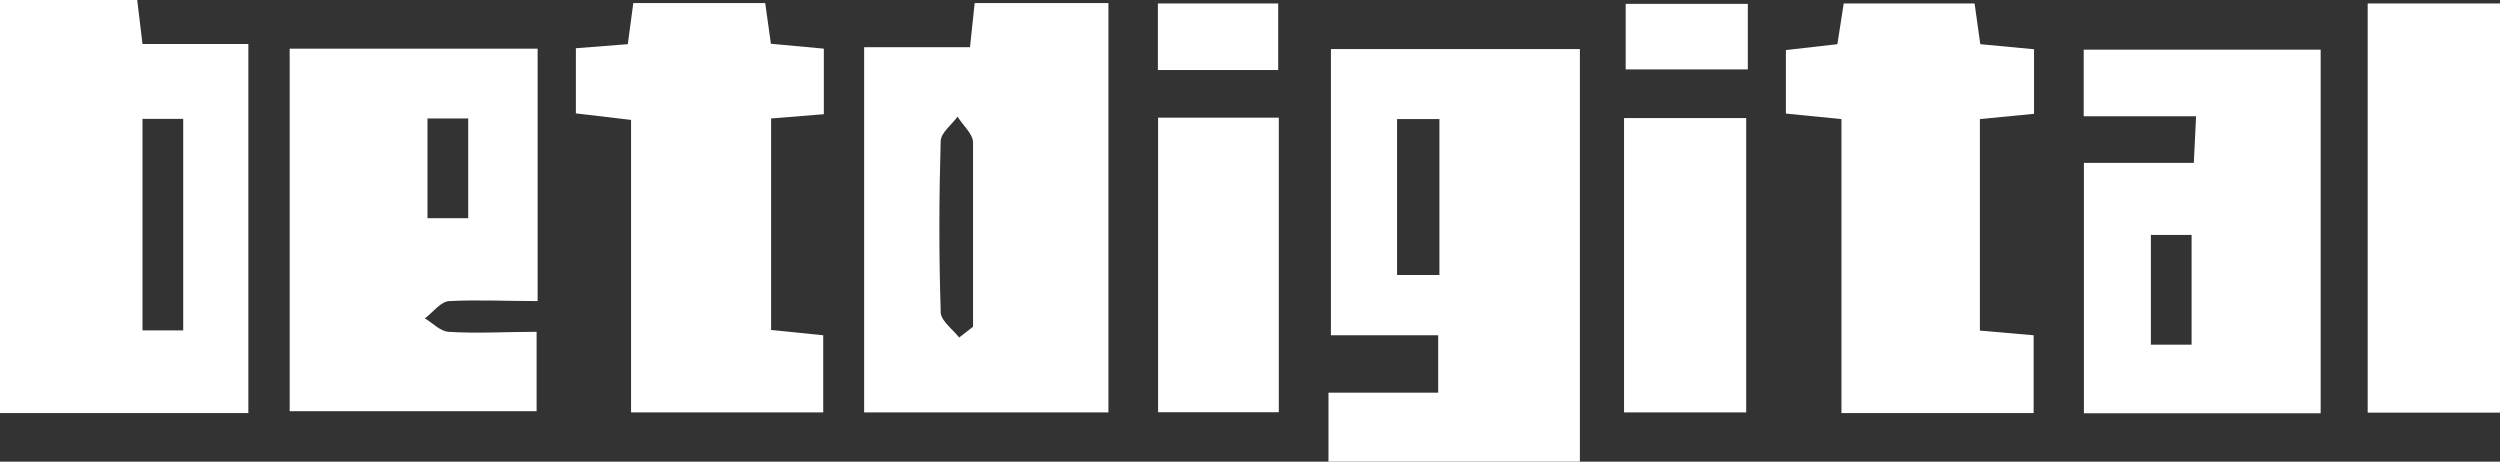 <svg xmlns="http://www.w3.org/2000/svg" viewBox="0 0 122.81 22.68"><rect x="0" y="0" width="122.81" height="22.68" fill="#333333" stroke="none"/><defs><style>.cls-1{fill:#fff;}</style></defs><g id="Camada_2" data-name="Camada 2"><g id="Camada_1-2" data-name="Camada 1"><g id="Layer_2" data-name="Layer 2"><g id="Layer_1-2" data-name="Layer 1-2"><path class="cls-1" d="M65.26,22.68V19.29h5.39V16.47H65.38V2.41H77.61V22.68Zm5.45-9.17V5.85H68.63v7.66Z"/><path class="cls-1" d="M0,0H6.74L7,2.16h5.2V20.29H0ZM7,5.84V16.23H9V5.84Z"/><path class="cls-1" d="M54.45.15V20.26h-12V2.32h5.2L47.88.15ZM47.17,16.54l.63-.49V7c0-.42-.5-.84-.76-1.27-.29.4-.82.79-.83,1.2-.08,2.77-.09,5.55,0,8.31-.06.47.55.89.91,1.34Z"/><path class="cls-1" d="M26.41,14.79c-1.56,0-2.95-.07-4.32,0-.43,0-.81.55-1.22.85.39.23.76.64,1.17.66,1.38.09,2.77,0,4.32,0v3.9H14.23V2.39H26.41ZM21,5.82v4.9H23V5.82Z"/><path class="cls-1" d="M114,2.44V20.3H102.37V8h5.4l.11-2.29h-5.52V2.44Zm-6.34,14.49V11.54h-2v5.39Z"/><path class="cls-1" d="M90.46,5.85l-2.73-.27V2.46l2.53-.29.31-2H97l.28,2,2.64.25V5.59l-2.66.26V16.24l2.64.23v3.82H90.46Z"/><path class="cls-1" d="M31.11.15h6.48l.28,2,2.6.24V5.61l-2.59.21V16.21l2.56.26v3.79H31V5.89l-2.71-.32V2.37l2.55-.2Z"/><path class="cls-1" d="M116.31.17h6.5v20.1h-6.5Z"/><path class="cls-1" d="M79.78,20.26V5.8h6V20.26Z"/><path class="cls-1" d="M56.89,5.78h5.93V20.25H56.89Z"/><path class="cls-1" d="M85.86.19V3.41h-6V.19Z"/><path class="cls-1" d="M62.79,3.44H56.88V.17h5.91Z"/></g></g></g></g></svg>